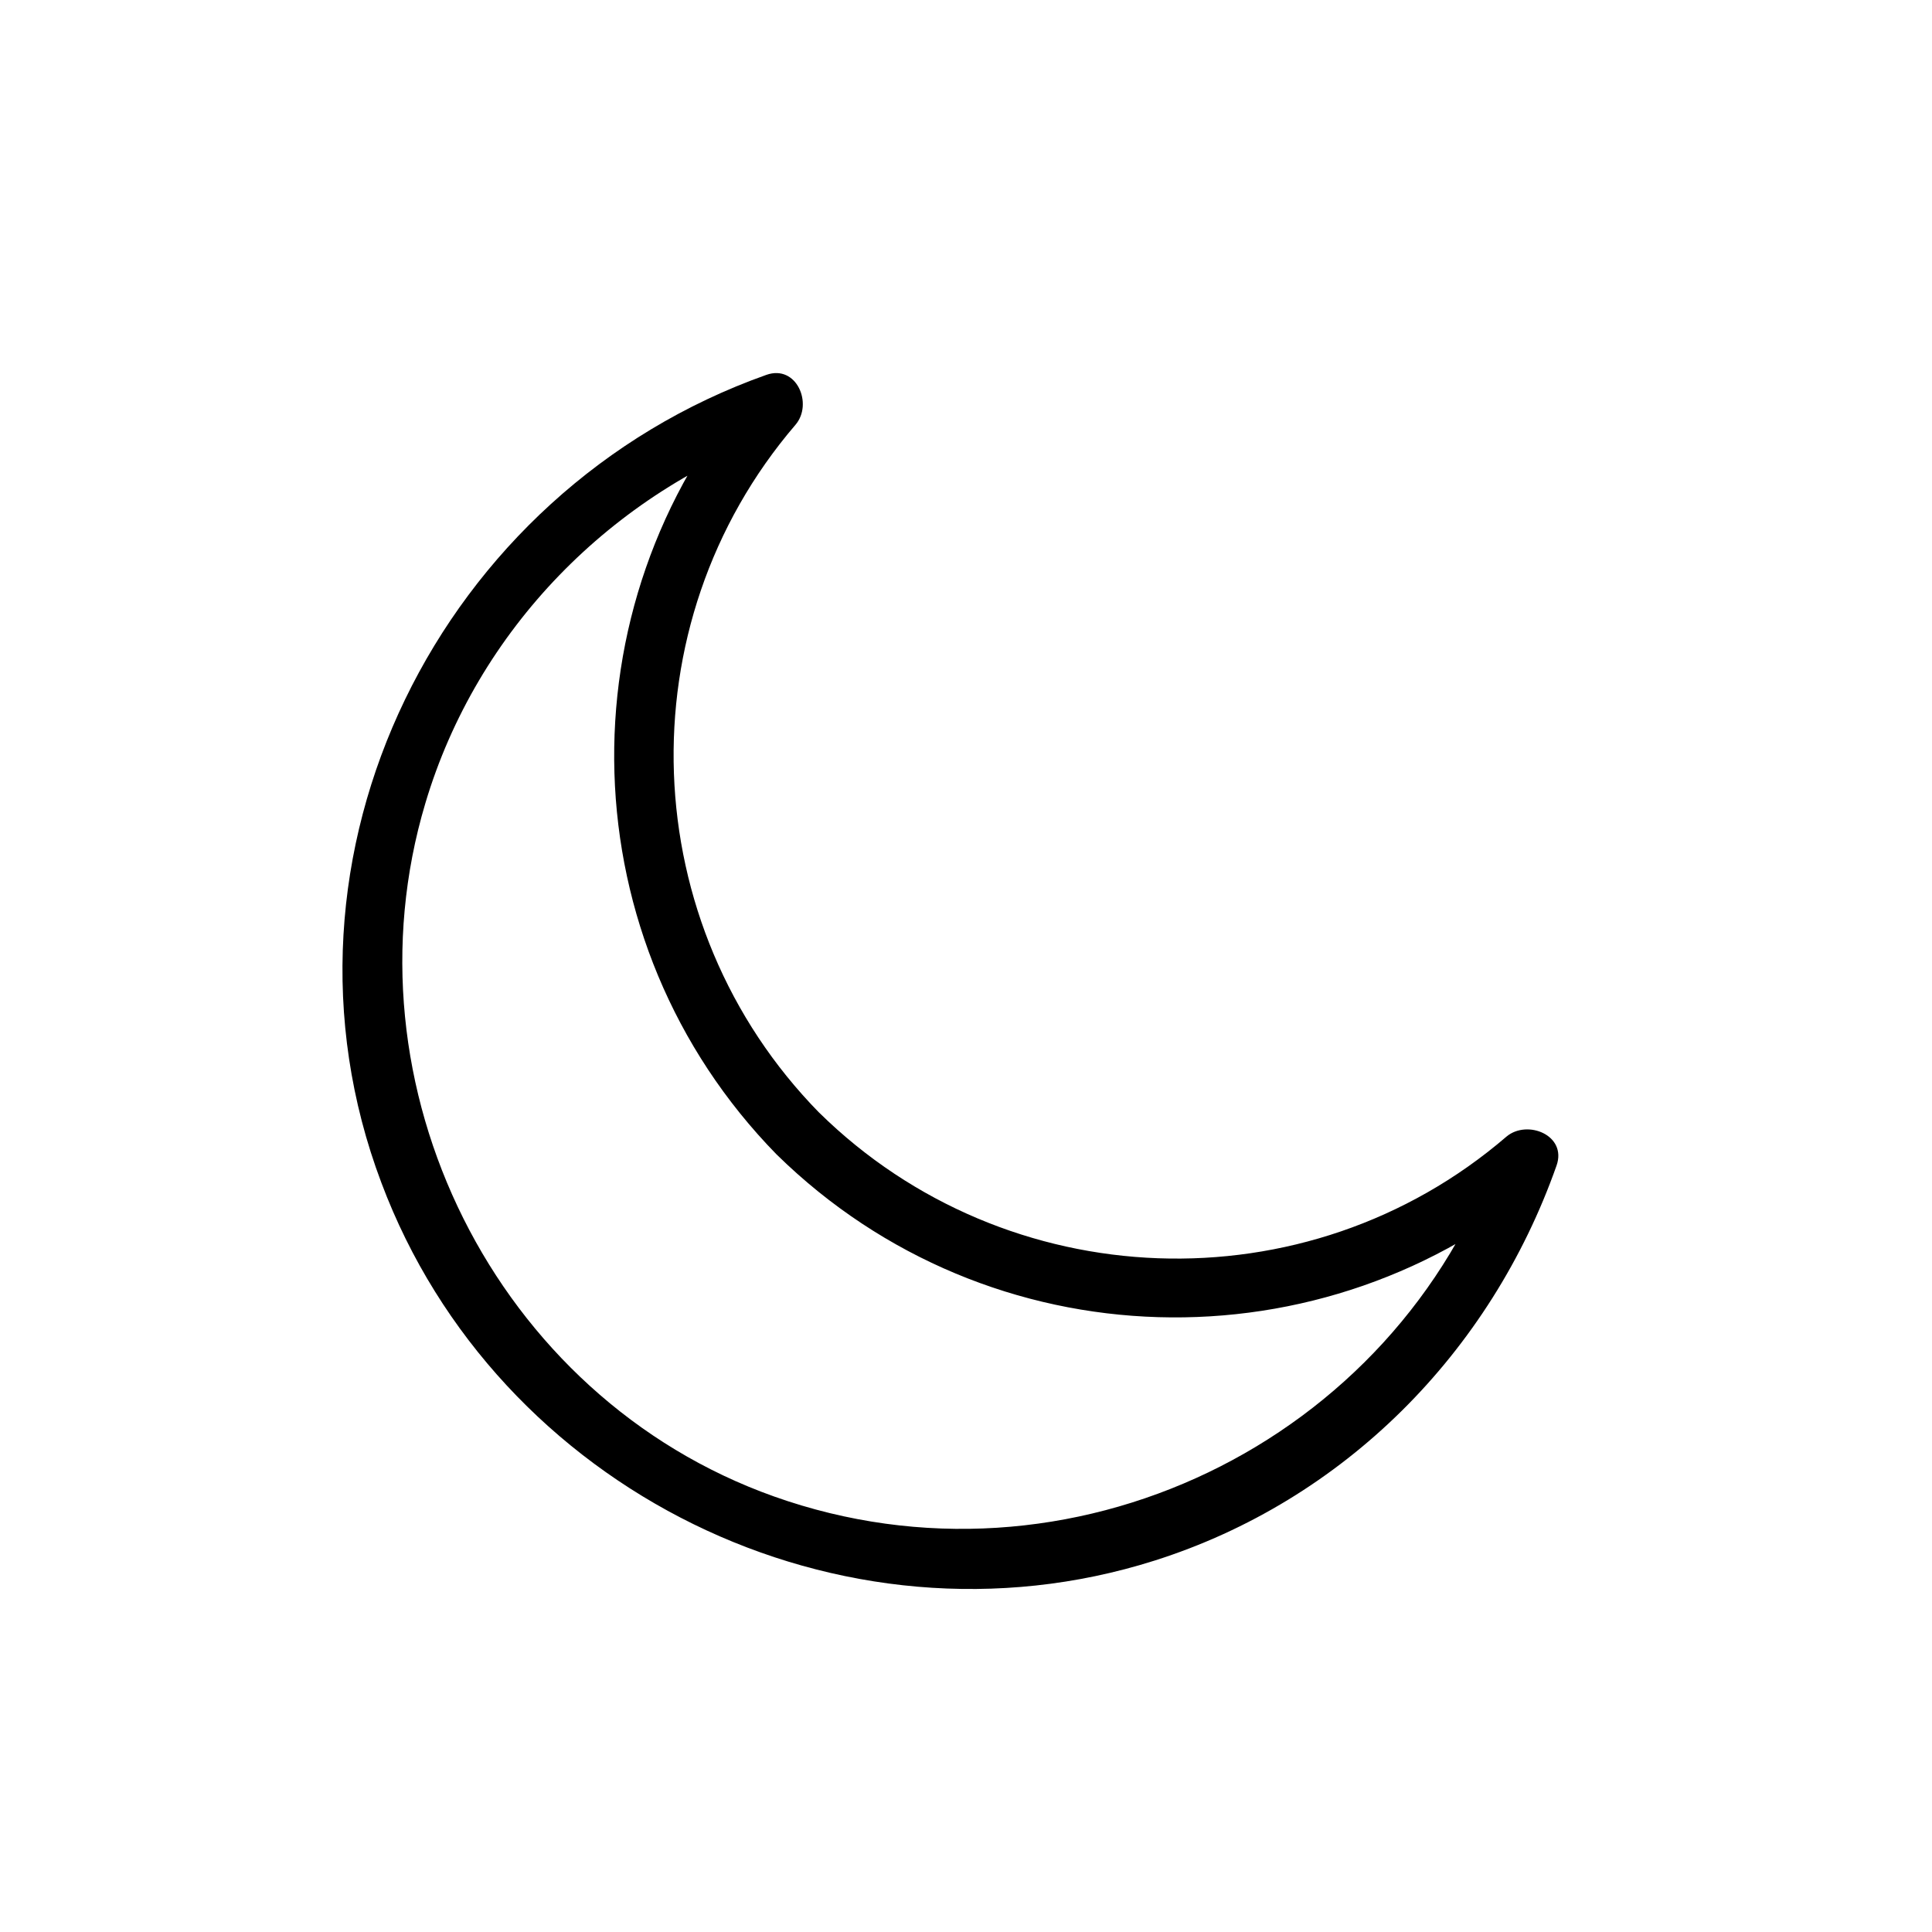 <?xml version="1.0" encoding="UTF-8"?>
<!-- Uploaded to: ICON Repo, www.iconrepo.com, Generator: ICON Repo Mixer Tools -->
<svg fill="#000000" width="800px" height="800px" version="1.1" viewBox="144 144 512 512" xmlns="http://www.w3.org/2000/svg">
 <path d="m361.11 438.89c-48.805-49.75-51.797-129.26-6.297-182.32 4.723-5.512 0.316-16.059-7.715-13.227-86.59 30.703-134.77 127.37-102.02 214.12 30.543 81.398 121.7 126.43 204.83 100.13 50.223-15.902 89.109-55.105 106.59-104.7 2.832-8.031-7.715-12.281-13.227-7.715-53.055 45.656-132.56 42.508-182.16-6.297-7.242-7.086-18.422 4.094-11.18 11.18 56.207 55.105 145 57.465 204.52 6.297-4.41-2.519-8.816-5.039-13.227-7.715-27.395 77.934-114.14 119.66-192.08 91.945-73.996-26.293-114.77-108.95-92.418-183.73 13.699-45.973 49.438-82.34 94.465-98.242-2.519-4.41-5.039-8.816-7.715-13.227-51.168 59.512-48.648 148.31 6.297 204.52 7.246 7.402 18.426-3.621 11.34-11.02z"/>
</svg>